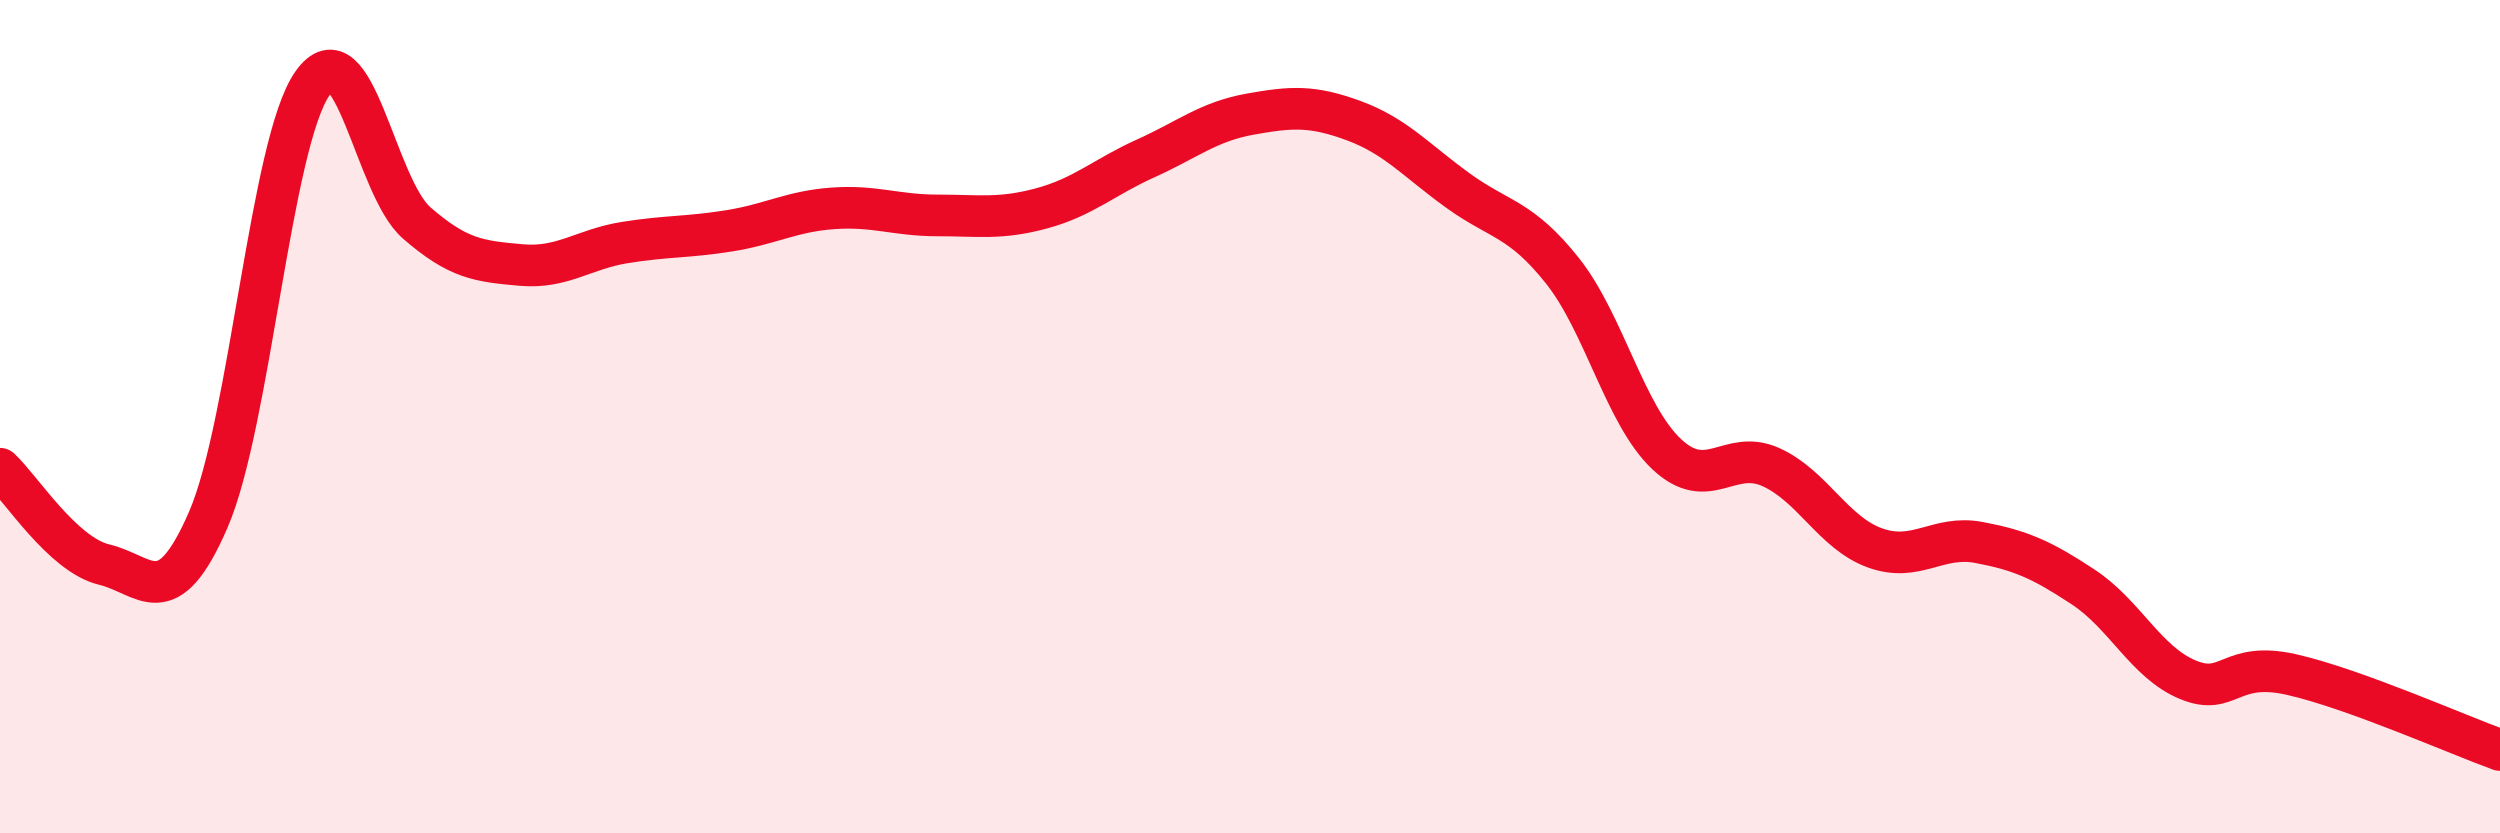 
    <svg width="60" height="20" viewBox="0 0 60 20" xmlns="http://www.w3.org/2000/svg">
      <path
        d="M 0,11.25 C 0.5,11.71 1.5,13.31 2.5,13.55 C 3.5,13.79 4,14.78 5,12.47 C 6,10.16 6.5,3.42 7.5,2 C 8.5,0.58 9,4.48 10,5.35 C 11,6.22 11.5,6.27 12.5,6.36 C 13.5,6.45 14,5.98 15,5.82 C 16,5.66 16.5,5.7 17.5,5.54 C 18.5,5.38 19,5.07 20,5 C 21,4.93 21.5,5.17 22.5,5.17 C 23.5,5.17 24,5.27 25,5 C 26,4.73 26.5,4.25 27.5,3.8 C 28.5,3.35 29,2.92 30,2.74 C 31,2.56 31.5,2.53 32.5,2.9 C 33.5,3.27 34,3.86 35,4.58 C 36,5.3 36.5,5.24 37.5,6.5 C 38.5,7.76 39,9.96 40,10.9 C 41,11.84 41.5,10.76 42.5,11.21 C 43.5,11.66 44,12.79 45,13.15 C 46,13.51 46.5,12.83 47.5,13.02 C 48.5,13.21 49,13.43 50,14.09 C 51,14.75 51.5,15.89 52.5,16.31 C 53.5,16.73 53.5,15.85 55,16.19 C 56.5,16.53 59,17.64 60,18L60 20L0 20Z"
        fill="#EB0A25"
        opacity="0.1"
        stroke-linecap="round"
        stroke-linejoin="round"
      />
      <path
        d="M 0,11.25 C 0.5,11.71 1.5,13.31 2.5,13.55 C 3.5,13.79 4,14.78 5,12.47 C 6,10.16 6.5,3.42 7.5,2 C 8.5,0.58 9,4.48 10,5.35 C 11,6.22 11.5,6.27 12.5,6.36 C 13.5,6.45 14,5.98 15,5.82 C 16,5.66 16.5,5.7 17.5,5.54 C 18.5,5.38 19,5.07 20,5 C 21,4.93 21.5,5.17 22.5,5.17 C 23.5,5.17 24,5.27 25,5 C 26,4.73 26.5,4.25 27.5,3.8 C 28.5,3.35 29,2.92 30,2.74 C 31,2.56 31.5,2.53 32.5,2.9 C 33.5,3.27 34,3.86 35,4.58 C 36,5.3 36.5,5.24 37.5,6.5 C 38.5,7.76 39,9.96 40,10.9 C 41,11.84 41.5,10.76 42.5,11.21 C 43.5,11.66 44,12.79 45,13.15 C 46,13.51 46.5,12.83 47.5,13.02 C 48.5,13.21 49,13.43 50,14.09 C 51,14.75 51.5,15.89 52.5,16.31 C 53.5,16.73 53.5,15.85 55,16.19 C 56.5,16.53 59,17.64 60,18"
        stroke="#EB0A25"
        stroke-width="1"
        fill="none"
        stroke-linecap="round"
        stroke-linejoin="round"
      />
    </svg>
  